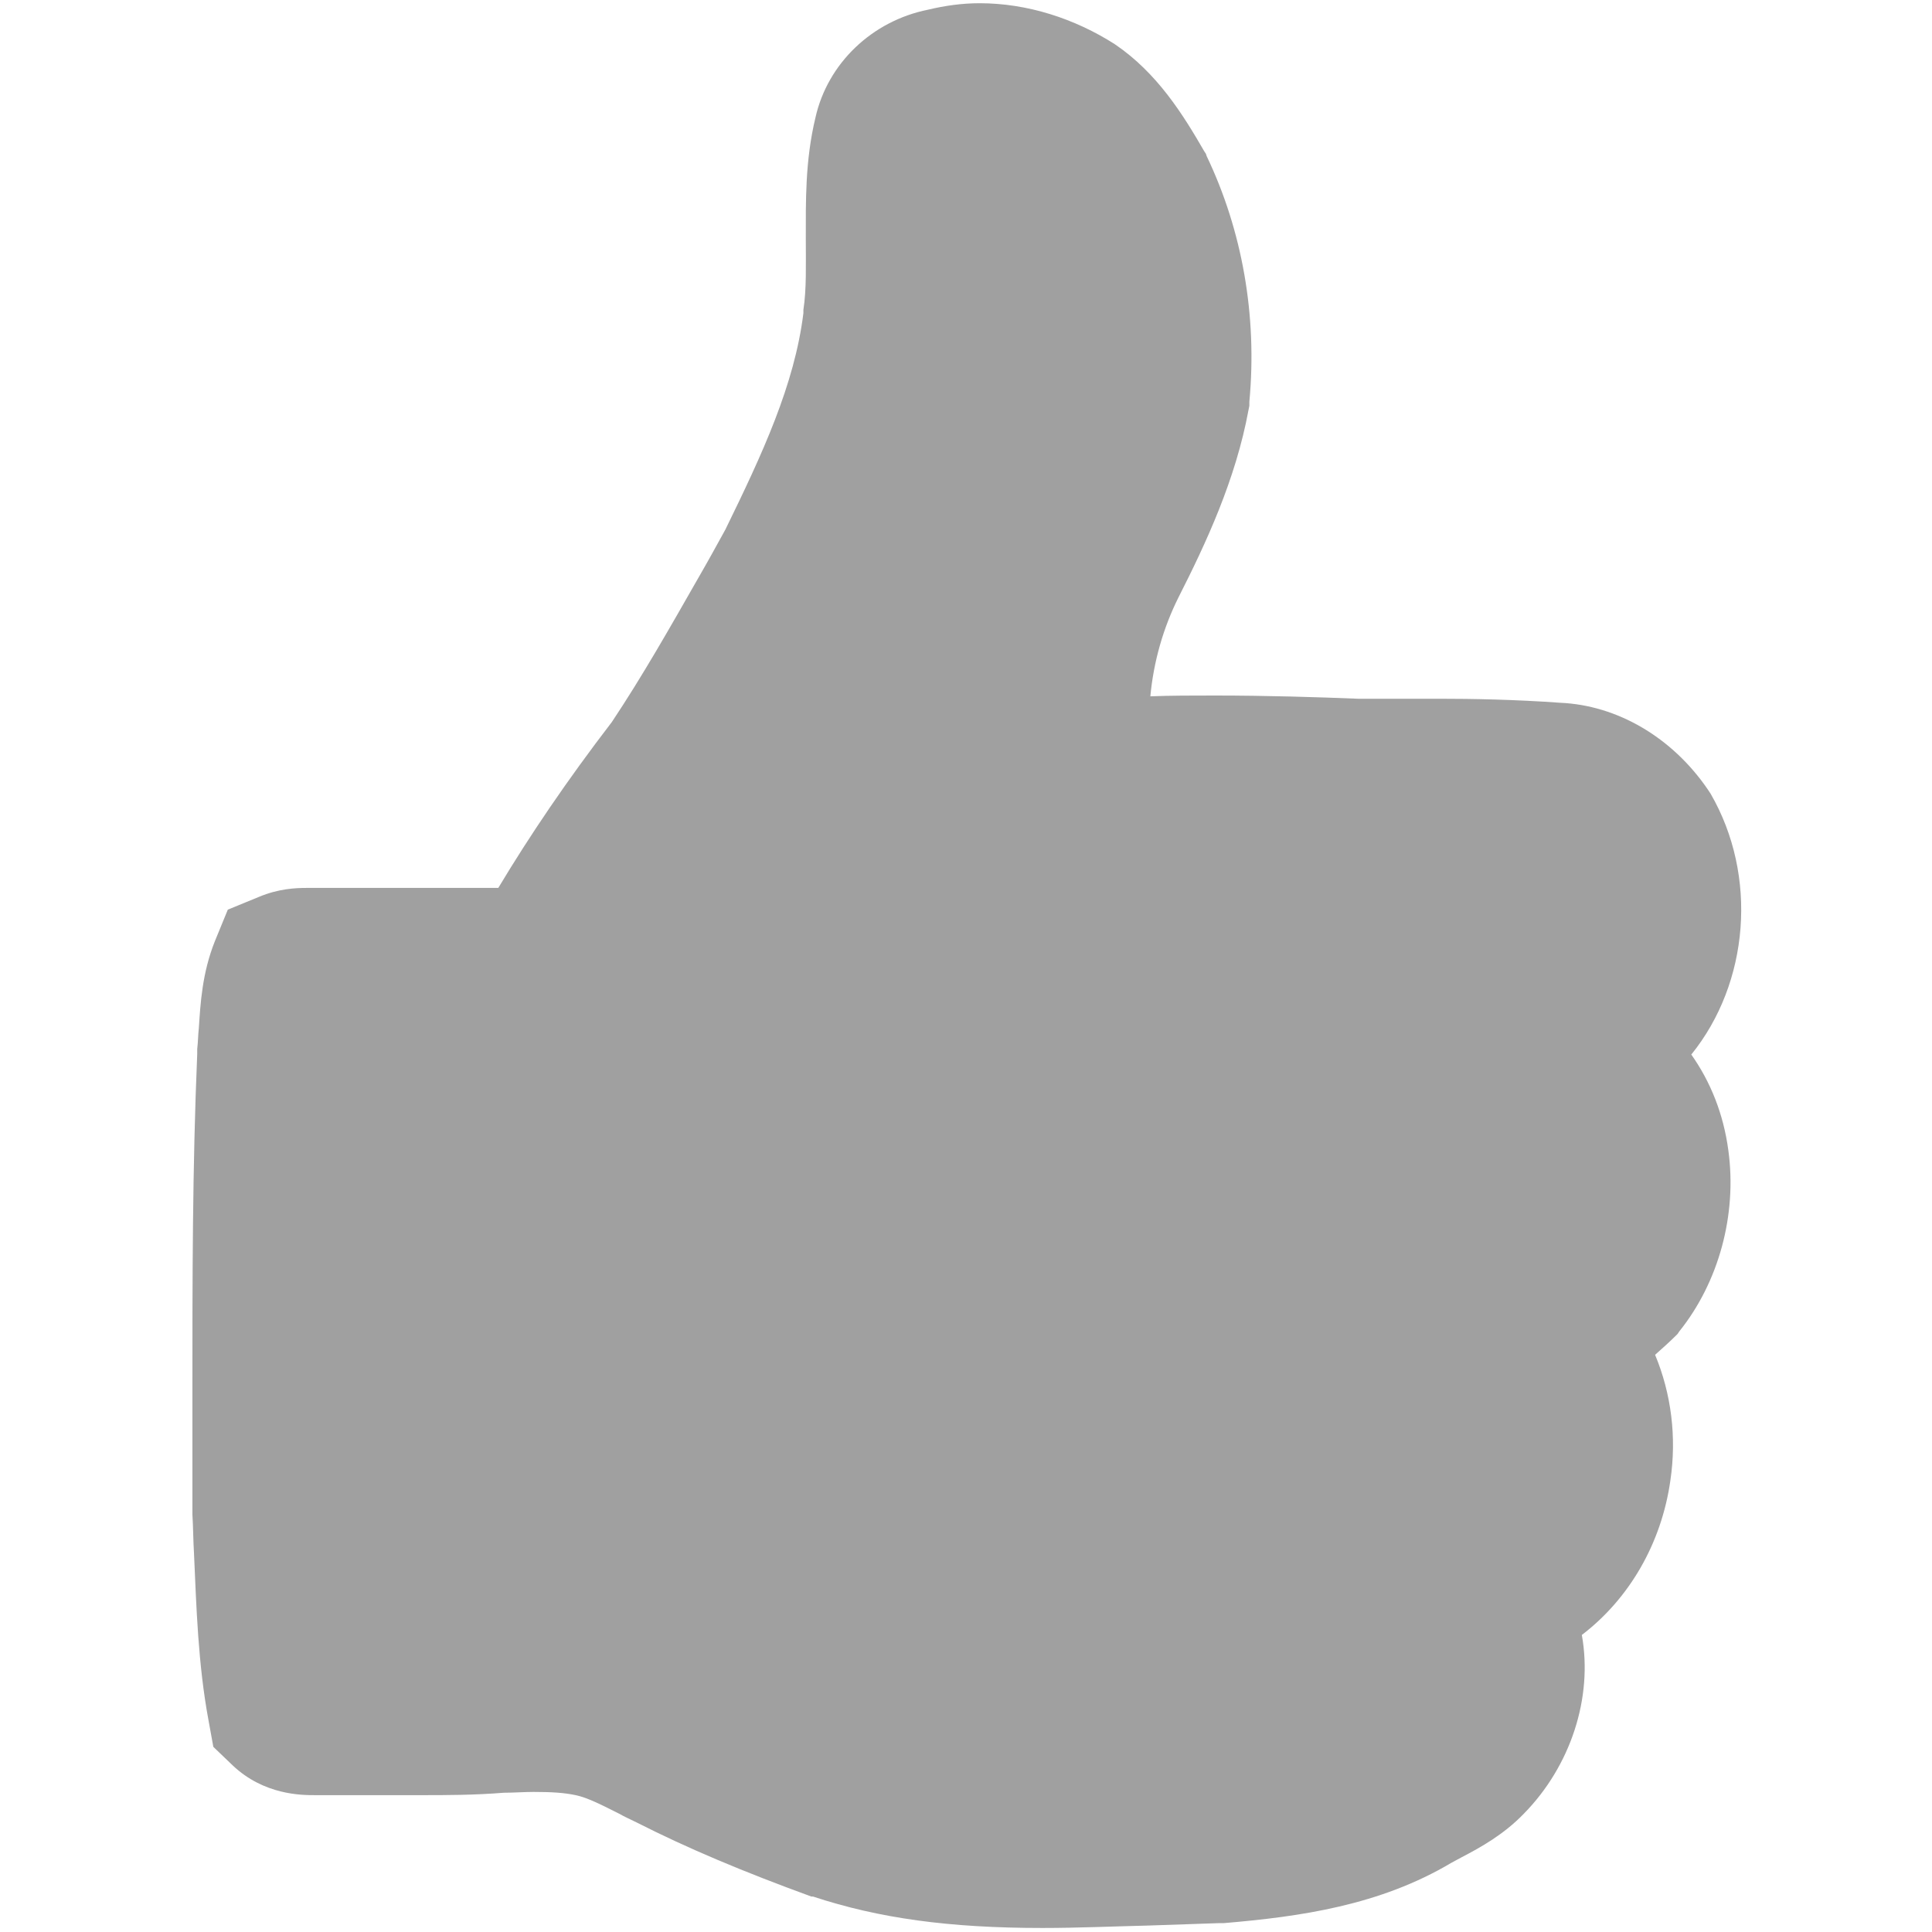 <?xml version="1.0" encoding="utf-8"?>
<!-- Generator: Adobe Illustrator 23.1.1, SVG Export Plug-In . SVG Version: 6.00 Build 0)  -->
<svg version="1.1" id="Calque_1" xmlns="http://www.w3.org/2000/svg" xmlns:xlink="http://www.w3.org/1999/xlink" x="0px" y="0px"
	 viewBox="0 0 240 240" style="enable-background:new 0 0 240 240;" xml:space="preserve">
<style type="text/css">
	.st0{fill:#A0A0A0;}
</style>
<path class="st0" d="M210.1,131c7.2-8.9,8.3-22.2,2.4-32.4l-0.2-0.3l-0.2-0.3c-4.4-6.4-11.2-10.4-18.3-10.7
	c-5.5-0.4-10.9-0.5-15-0.5c-2,0-4.1,0-6.1,0c-1.3,0-2.7,0-4,0c-4.9-0.2-11.4-0.4-17.8-0.4c-2.8,0-5.5,0-8,0.1
	c0.4-4.3,1.6-8.5,3.5-12.3c3.4-6.7,7.1-14.6,8.7-23.3l0.1-0.5v-0.5c1-10.7-0.9-21.3-5.3-30.5l-0.1-0.3l-0.2-0.3
	c-2.6-4.5-5.8-9.7-11.1-13.3c-5-3.2-10.9-5.1-16.8-5.1c-2.2,0-4.3,0.3-6.4,0.8c-7,1.4-12.5,6.7-14,13.4c-1.3,5.4-1.2,10.5-1.2,15.1
	c0,3.2,0.1,6.2-0.3,8.8v0.2v0.2c-1.1,8.9-5.1,17.5-9.7,26.9c-1.1,2-2.2,4-3.3,5.9c-3.6,6.3-7,12.3-10.8,18
	c-5.6,7.3-10.2,14.1-14.1,20.6c-0.1,0-0.2,0-0.3,0c-2.5,0-5.2,0-8.1,0c-3.9,0-7.8,0-11.8,0h-1.6h-0.2h-0.2c-0.2,0-0.4,0-0.5,0
	c-0.4,0-0.7,0-1.1,0c-1.4,0-3.5,0.1-5.9,1.1l-3.9,1.6l-1.6,3.9c-1.6,4-1.8,7.8-2,10.8c-0.1,0.9-0.1,1.8-0.2,2.6v0.3v0.3
	c-0.6,14.1-0.6,28.2-0.6,42c0,4.8,0,9.8,0,14.6v0.3v0.3c0.1,1.6,0.1,3.3,0.2,4.9c0.3,6.7,0.5,13.7,1.8,20.7l0.6,3.3l2.4,2.3
	c3.9,3.7,8.6,3.7,10.2,3.7c0.3,0,0.6,0,0.8,0s0.3,0,0.5,0h0.1h0.4h0.4c1.1,0,2.4,0,3.8,0c1.2,0,2.5,0,3.7,0c1.3,0,2.5,0,3.8,0
	c2.7,0,6.3,0,10-0.3c1.2,0,2.5-0.1,3.7-0.1c2.2,0,3.8,0.1,5.2,0.4c1.5,0.3,3.4,1.3,5.4,2.3c0.7,0.4,1.4,0.7,2.2,1.1
	c6.3,3.2,13.2,6.1,21.7,9.2h0.1h0.1c8.2,2.7,16.9,3.9,28.5,3.9c4.4,0,8.9-0.2,13.1-0.3c3-0.1,5.9-0.2,8.8-0.3h0.3h0.3
	c9.5-0.8,19.4-2.2,28.3-7.5c0.4-0.2,0.9-0.5,1.3-0.7c2.3-1.2,5.2-2.8,7.7-5.4c5.8-5.9,8.6-14.4,7.2-22.2c5.9-4.5,9.9-11.4,11-19.2
	c0.8-5.4,0.1-10.8-1.9-15.6c0.9-0.8,1.8-1.6,2.6-2.4l0.2-0.2l0.2-0.3c4.9-6.1,7.2-14.5,6.1-22.5C214.1,138.4,212.5,134.4,210.1,131z
	"/>
</svg>
